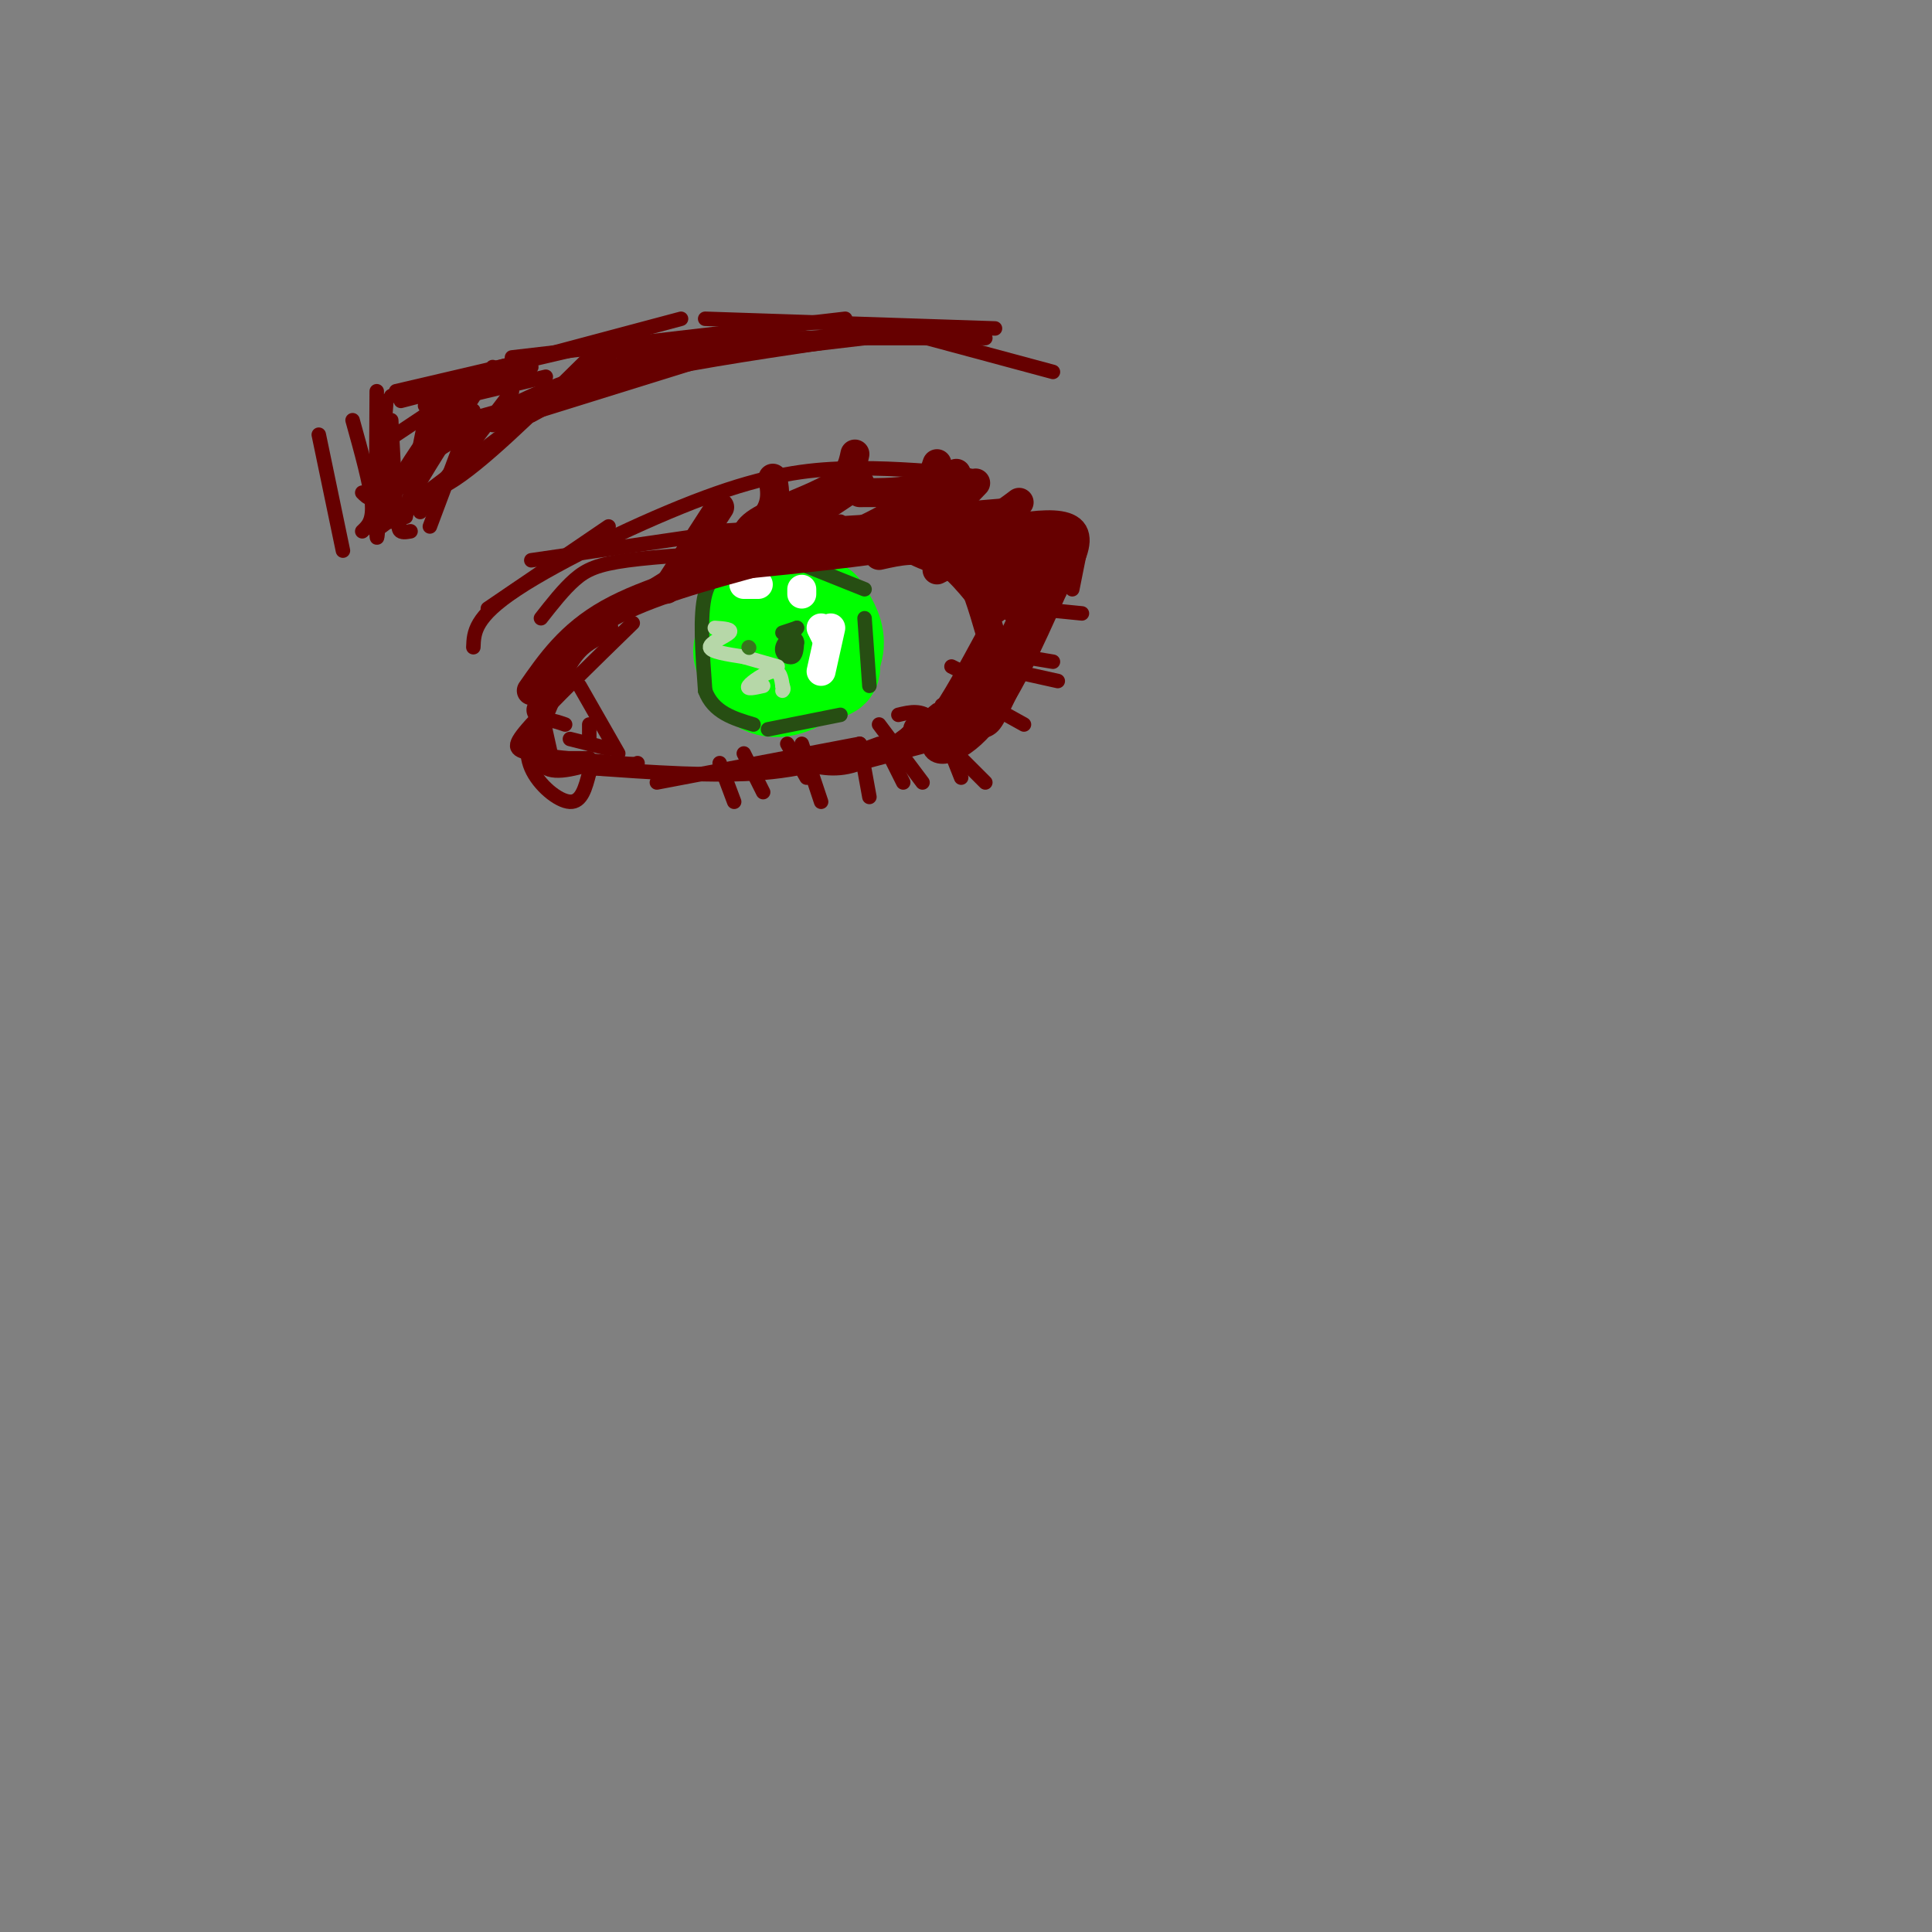 <svg viewBox='0 0 400 400' version='1.1' xmlns='http://www.w3.org/2000/svg' xmlns:xlink='http://www.w3.org/1999/xlink'><rect x="0" y="0" width="400" height="400" fill="#808080" stroke="none"/><g fill='none' stroke='rgb(102,0,0)' stroke-width='3' stroke-linecap='round' stroke-linejoin='round'><path d='M114,144c2.321,-5.214 4.643,-10.429 8,-14c3.357,-3.571 7.750,-5.500 12,-8c4.250,-2.500 8.357,-5.571 15,-8c6.643,-2.429 15.821,-4.214 25,-6'/><path d='M148,116c7.917,-2.500 15.833,-5.000 24,-6c8.167,-1.000 16.583,-0.500 25,0'/><path d='M190,111c0.000,0.000 32.000,1.000 32,1'/><path d='M224,112c0.000,0.000 -2.000,10.000 -2,10'/><path d='M221,119c-5.222,10.867 -10.444,21.733 -13,27c-2.556,5.267 -2.444,4.933 -7,6c-4.556,1.067 -13.778,3.533 -23,6'/><path d='M178,154c0.000,0.000 -42.000,8.000 -42,8'/><path d='M122,159c13.000,0.917 26.000,1.833 36,1c10.000,-0.833 17.000,-3.417 24,-6'/><path d='M112,147c0.000,0.000 2.000,9.000 2,9'/><path d='M117,157c0.000,0.000 5.000,0.000 5,0'/><path d='M122,154c0.000,0.000 0.000,-4.000 0,-4'/><path d='M113,142c-1.333,6.667 -2.667,13.333 -1,16c1.667,2.667 6.333,1.333 11,0'/><path d='M117,150c-2.208,-0.774 -4.417,-1.548 -6,0c-1.583,1.548 -2.542,5.417 -1,9c1.542,3.583 5.583,6.881 8,7c2.417,0.119 3.208,-2.940 4,-6'/><path d='M122,160c0.667,-1.000 0.333,-0.500 0,0'/><path d='M118,153c0.000,0.000 8.000,2.000 8,2'/><path d='M166,158c3.667,0.917 7.333,1.833 12,0c4.667,-1.833 10.333,-6.417 16,-11'/><path d='M206,135c0.000,0.000 12.000,2.000 12,2'/><path d='M203,145c0.000,0.000 9.000,5.000 9,5'/><path d='M195,153c0.000,0.000 9.000,9.000 9,9'/><path d='M183,154c0.000,0.000 4.000,8.000 4,8'/><path d='M163,154c0.000,0.000 4.000,7.000 4,7'/><path d='M214,126c0.000,0.000 10.000,1.000 10,1'/></g>
<g fill='none' stroke='rgb(0,255,0)' stroke-width='20' stroke-linecap='round' stroke-linejoin='round'><path d='M155,131c-1.284,2.357 -2.568,4.715 0,6c2.568,1.285 8.987,1.499 11,-1c2.013,-2.499 -0.381,-7.711 -3,-10c-2.619,-2.289 -5.463,-1.654 -7,0c-1.537,1.654 -1.769,4.327 -2,7'/><path d='M154,133c0.048,3.144 1.167,7.502 4,9c2.833,1.498 7.378,0.134 10,-3c2.622,-3.134 3.321,-8.038 1,-10c-2.321,-1.962 -7.660,-0.981 -13,0'/><path d='M156,129c-2.649,1.330 -2.772,4.656 0,7c2.772,2.344 8.439,3.708 12,3c3.561,-0.708 5.018,-3.488 5,-6c-0.018,-2.512 -1.509,-4.756 -3,-7'/><path d='M170,126c-2.783,-1.794 -8.241,-2.780 -11,-1c-2.759,1.780 -2.820,6.325 -3,9c-0.180,2.675 -0.480,3.478 2,4c2.480,0.522 7.740,0.761 13,1'/><path d='M171,139c2.167,-0.333 1.083,-1.667 0,-3'/></g>
<g fill='none' stroke='rgb(39,78,19)' stroke-width='3' stroke-linecap='round' stroke-linejoin='round'><path d='M153,117c-2.917,0.833 -5.833,1.667 -7,6c-1.167,4.333 -0.583,12.167 0,20'/><path d='M146,143c1.667,4.500 5.833,5.750 10,7'/><path d='M159,151c0.000,0.000 15.000,-3.000 15,-3'/><path d='M164,116c0.000,0.000 15.000,6.000 15,6'/><path d='M179,128c0.000,0.000 1.000,14.000 1,14'/><path d='M162,131c0.000,0.000 3.000,-1.000 3,-1'/><path d='M165,130c-0.321,0.595 -2.625,2.583 -3,4c-0.375,1.417 1.179,2.262 2,2c0.821,-0.262 0.911,-1.631 1,-3'/><path d='M165,133c0.000,-0.667 -0.500,-0.833 -1,-1'/></g>
<g fill='none' stroke='rgb(255,255,255)' stroke-width='6' stroke-linecap='round' stroke-linejoin='round'><path d='M154,121c0.000,0.000 3.000,0.000 3,0'/><path d='M166,122c0.000,0.000 0.000,1.000 0,1'/><path d='M170,130c0.000,0.000 1.000,2.000 1,2'/><path d='M172,130c0.000,0.000 -2.000,9.000 -2,9'/></g>
<g fill='none' stroke='rgb(102,0,0)' stroke-width='6' stroke-linecap='round' stroke-linejoin='round'><path d='M112,147c1.917,-4.583 3.833,-9.167 6,-12c2.167,-2.833 4.583,-3.917 7,-5'/><path d='M110,143c4.000,-5.750 8.000,-11.500 16,-16c8.000,-4.500 20.000,-7.750 32,-11'/><path d='M158,116c4.800,-2.422 0.800,-2.978 6,-3c5.200,-0.022 19.600,0.489 34,1'/><path d='M182,115c4.083,-0.917 8.167,-1.833 12,0c3.833,1.833 7.417,6.417 11,11'/><path d='M194,118c2.083,-1.083 4.167,-2.167 6,0c1.833,2.167 3.417,7.583 5,13'/><path d='M205,132c-3.750,6.917 -7.500,13.833 -10,17c-2.500,3.167 -3.750,2.583 -5,2'/><path d='M197,148c-4.533,2.600 -9.067,5.200 -8,5c1.067,-0.200 7.733,-3.200 13,-9c5.267,-5.800 9.133,-14.400 13,-23'/><path d='M215,121c2.343,-4.850 1.700,-5.475 0,-3c-1.700,2.475 -4.458,8.051 -5,8c-0.542,-0.051 1.131,-5.729 0,-8c-1.131,-2.271 -5.065,-1.136 -9,0'/><path d='M201,118c-4.733,-1.067 -12.067,-3.733 -13,-5c-0.933,-1.267 4.533,-1.133 10,-1'/><path d='M198,112c7.467,-1.667 21.133,-5.333 24,-2c2.867,3.333 -5.067,13.667 -13,24'/><path d='M209,134c-5.762,7.857 -13.667,15.500 -15,19c-1.333,3.500 3.905,2.857 9,-3c5.095,-5.857 10.048,-16.929 15,-28'/><path d='M218,122c2.823,-5.882 2.381,-6.587 -1,-7c-3.381,-0.413 -9.700,-0.533 -10,0c-0.300,0.533 5.419,1.721 7,1c1.581,-0.721 -0.977,-3.349 -3,-2c-2.023,1.349 -3.512,6.674 -5,12'/><path d='M206,126c-0.024,-0.024 2.417,-6.083 -2,-10c-4.417,-3.917 -15.690,-5.690 -22,-6c-6.310,-0.310 -7.655,0.845 -9,2'/><path d='M173,112c-5.333,1.333 -14.167,3.667 -23,6'/><path d='M142,118c19.250,-1.833 38.500,-3.667 50,-6c11.500,-2.333 15.250,-5.167 19,-8'/><path d='M178,110c4.000,0.833 8.000,1.667 12,0c4.000,-1.667 8.000,-5.833 12,-10'/><path d='M155,114c-0.711,-1.911 -1.422,-3.822 2,-6c3.422,-2.178 10.978,-4.622 15,-7c4.022,-2.378 4.511,-4.689 5,-7'/><path d='M166,111c3.333,0.583 6.667,1.167 12,-1c5.333,-2.167 12.667,-7.083 20,-12'/><path d='M142,119c6.500,-3.833 13.000,-7.667 16,-11c3.000,-3.333 2.500,-6.167 2,-9'/><path d='M163,110c0.000,0.000 15.000,-10.000 15,-10'/><path d='M178,102c4.667,0.000 9.333,0.000 12,-1c2.667,-1.000 3.333,-3.000 4,-5'/><path d='M198,107c0.000,0.000 12.000,-1.000 12,-1'/><path d='M138,122c0.000,0.000 11.000,-17.000 11,-17'/></g>
<g fill='none' stroke='rgb(102,0,0)' stroke-width='3' stroke-linecap='round' stroke-linejoin='round'><path d='M195,146c0.000,0.000 11.000,1.000 11,1'/><path d='M186,148c2.417,-0.583 4.833,-1.167 7,1c2.167,2.167 4.083,7.083 6,12'/><path d='M182,150c0.000,0.000 9.000,12.000 9,12'/><path d='M178,154c0.000,0.000 2.000,11.000 2,11'/><path d='M166,154c0.000,0.000 4.000,12.000 4,12'/><path d='M154,156c0.000,0.000 4.000,8.000 4,8'/><path d='M149,158c0.000,0.000 3.000,8.000 3,8'/><path d='M101,126c0.000,0.000 25.000,-17.000 25,-17'/><path d='M110,116c0.000,0.000 48.000,-7.000 48,-7'/><path d='M148,110c0.000,0.000 32.000,-2.000 32,-2'/><path d='M157,114c-10.333,0.578 -20.667,1.156 -27,2c-6.333,0.844 -8.667,1.956 -11,4c-2.333,2.044 -4.667,5.022 -7,8'/><path d='M131,129c-8.467,8.244 -16.933,16.489 -21,21c-4.067,4.511 -3.733,5.289 0,6c3.733,0.711 10.867,1.356 18,2'/><path d='M128,158c3.667,0.333 3.833,0.167 4,0'/><path d='M120,142c0.000,0.000 8.000,14.000 8,14'/><path d='M84,107c0.000,0.000 5.000,-25.000 5,-25'/><path d='M89,109c0.000,0.000 9.000,-24.000 9,-24'/><path d='M87,106c0.000,0.000 19.000,-25.000 19,-25'/><path d='M78,107c0.000,0.000 19.000,-25.000 19,-25'/><path d='M85,110c-1.917,0.333 -3.833,0.667 -1,-5c2.833,-5.667 10.417,-17.333 18,-29'/><path d='M82,106c0.000,0.000 -1.000,-19.000 -1,-19'/><path d='M75,102c1.083,1.083 2.167,2.167 3,-1c0.833,-3.167 1.417,-10.583 2,-18'/><path d='M81,108c0.000,0.000 0.000,-16.000 0,-16'/><path d='M79,94c-0.417,9.583 -0.833,19.167 -1,17c-0.167,-2.167 -0.083,-16.083 0,-30'/><path d='M79,105c4.083,-6.750 8.167,-13.500 12,-18c3.833,-4.500 7.417,-6.750 11,-9'/><path d='M82,98c2.250,2.917 4.500,5.833 11,2c6.500,-3.833 17.250,-14.417 28,-25'/><path d='M79,109c0.000,0.000 49.000,-37.000 49,-37'/><path d='M92,90c-1.778,2.244 -3.556,4.489 -1,3c2.556,-1.489 9.444,-6.711 19,-11c9.556,-4.289 21.778,-7.644 34,-11'/><path d='M93,88c0.000,0.000 61.000,-17.000 61,-17'/><path d='M81,82c0.000,0.000 60.000,-16.000 60,-16'/><path d='M82,81c0.000,0.000 47.000,-11.000 47,-11'/><path d='M83,83c0.000,0.000 27.000,-7.000 27,-7'/><path d='M88,84c0.000,0.000 25.000,-6.000 25,-6'/><path d='M82,90c0.000,0.000 15.000,-10.000 15,-10'/><path d='M75,110c1.167,-1.083 2.333,-2.167 2,-6c-0.333,-3.833 -2.167,-10.417 -4,-17'/><path d='M71,114c0.000,0.000 -5.000,-24.000 -5,-24'/><path d='M111,84c0.000,0.000 46.000,-17.000 46,-17'/><path d='M102,88c0.000,0.000 45.000,-14.000 45,-14'/><path d='M110,86c5.000,-2.750 10.000,-5.500 20,-8c10.000,-2.500 25.000,-4.750 40,-7'/><path d='M128,76c0.000,0.000 51.000,-6.000 51,-6'/><path d='M106,74c0.000,0.000 69.000,-8.000 69,-8'/><path d='M122,73c0.000,0.000 75.000,-5.000 75,-5'/><path d='M146,66c0.000,0.000 60.000,2.000 60,2'/><path d='M161,70c0.000,0.000 43.000,0.000 43,0'/><path d='M192,70c0.000,0.000 26.000,7.000 26,7'/><path d='M98,134c0.119,-3.107 0.238,-6.214 9,-12c8.762,-5.786 26.167,-14.250 39,-19c12.833,-4.750 21.095,-5.786 29,-6c7.905,-0.214 15.452,0.393 23,1'/><path d='M198,98c4.500,0.500 4.250,1.250 4,2'/><path d='M193,110c0.000,0.000 -46.000,0.000 -46,0'/><path d='M201,137c0.000,0.000 18.000,4.000 18,4'/><path d='M197,138c0.000,0.000 10.000,5.000 10,5'/></g>
<g fill='none' stroke='rgb(182,215,168)' stroke-width='3' stroke-linecap='round' stroke-linejoin='round'><path d='M148,130c1.867,0.133 3.733,0.267 3,1c-0.733,0.733 -4.067,2.067 -4,3c0.067,0.933 3.533,1.467 7,2'/><path d='M154,136c2.333,0.667 4.667,1.333 7,2'/><path d='M158,142c-1.778,0.400 -3.556,0.800 -3,0c0.556,-0.800 3.444,-2.800 5,-3c1.556,-0.200 1.778,1.400 2,3'/><path d='M162,142c0.333,0.667 0.167,0.833 0,1'/></g>
<g fill='none' stroke='rgb(56,118,29)' stroke-width='3' stroke-linecap='round' stroke-linejoin='round'><path d='M155,134c0.000,0.000 0.100,0.100 0.1,0.1'/></g>
</svg>